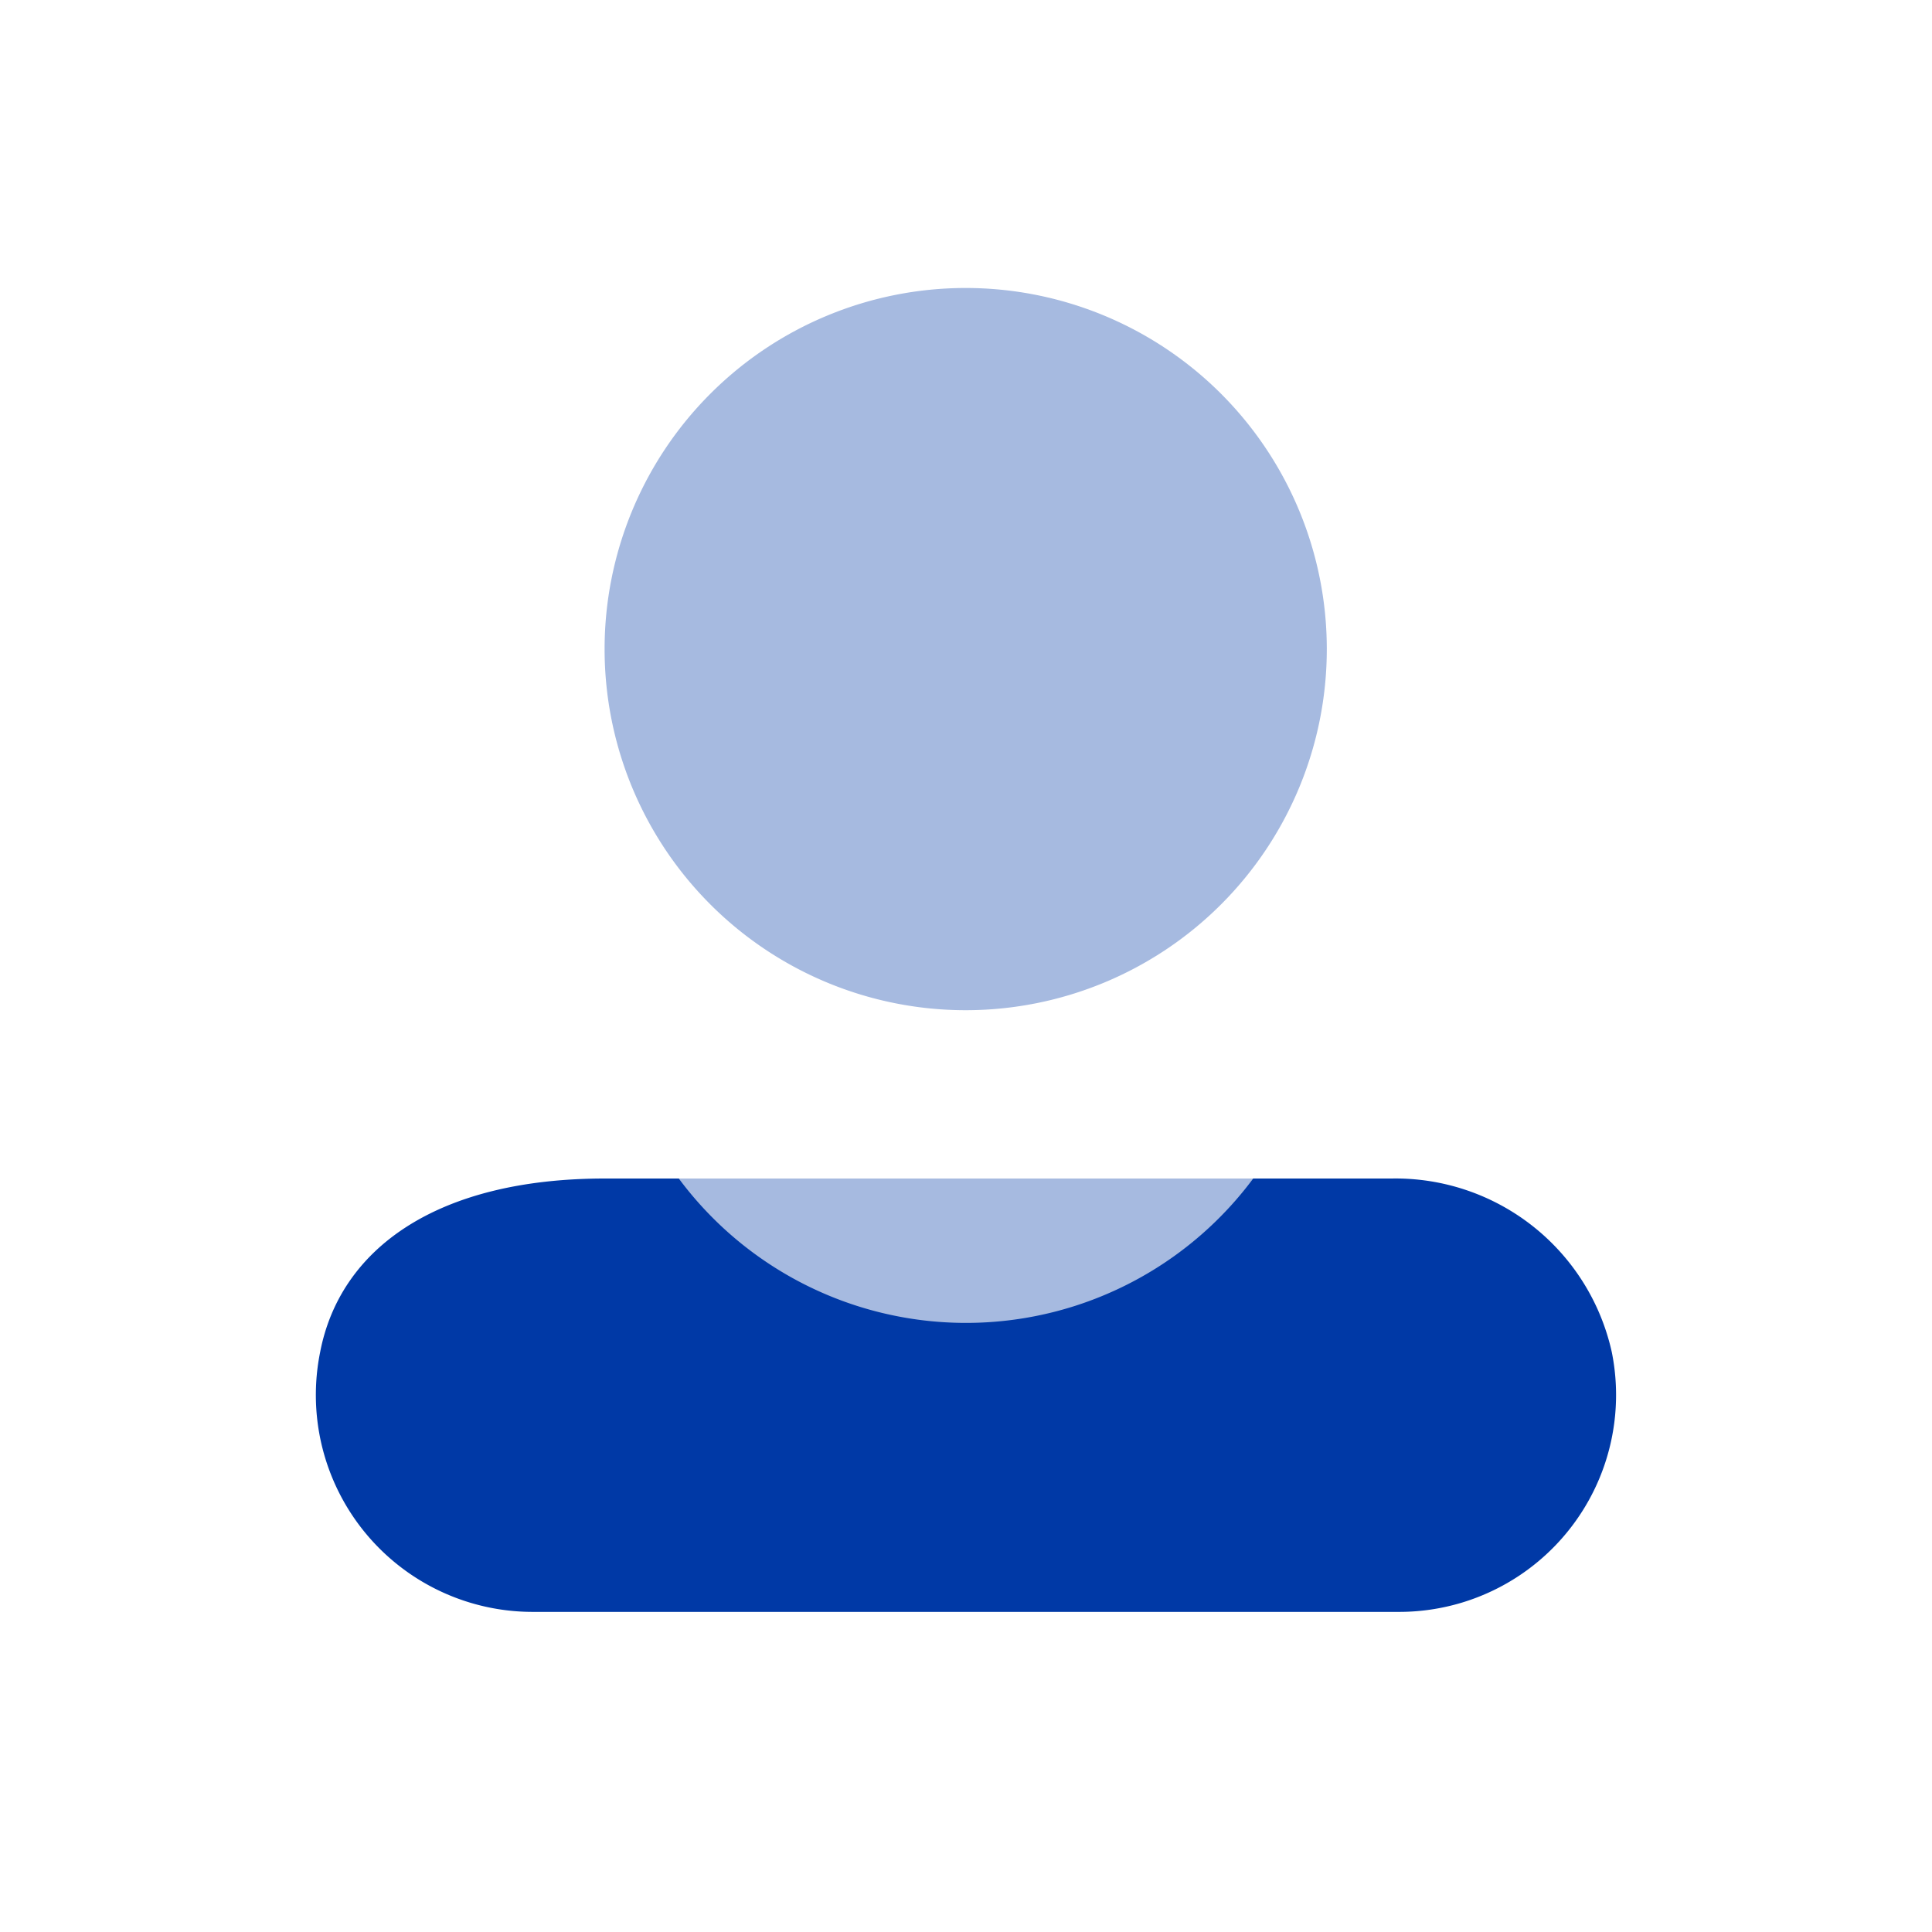 <svg id="Group_29546" data-name="Group 29546" xmlns="http://www.w3.org/2000/svg" xmlns:xlink="http://www.w3.org/1999/xlink" width="32" height="32" viewBox="0 0 32 32">
  <defs>
    <clipPath id="clip-path">
      <rect id="Rectangle_55412" data-name="Rectangle 55412" width="32" height="32" fill="#0039a6"/>
    </clipPath>
    <clipPath id="clip-path-3">
      <rect id="Rectangle_55409" data-name="Rectangle 55409" width="11.962" height="4.785" fill="#0039a6"/>
    </clipPath>
    <clipPath id="clip-path-4">
      <rect id="Rectangle_55410" data-name="Rectangle 55410" width="11.962" height="11.962" fill="#0039a6"/>
    </clipPath>
  </defs>
  <g id="Group_28048" data-name="Group 28048" clip-path="url(#clip-path)">
    <g id="Group_28047" data-name="Group 28047">
      <g id="Group_28046" data-name="Group 28046" clip-path="url(#clip-path)">
        <g id="Group_28042" data-name="Group 28042" transform="translate(10.019 19.52)" opacity="0.35" style="mix-blend-mode: normal;isolation: isolate">
          <g id="Group_28041" data-name="Group 28041">
            <g id="Group_28040" data-name="Group 28040" clip-path="url(#clip-path-3)">
              <rect id="Rectangle_55408" data-name="Rectangle 55408" width="11.962" height="4.785" transform="translate(0 0)" fill="#0039a6"/>
            </g>
          </g>
        </g>
        <g id="Group_28045" data-name="Group 28045" transform="translate(10.019 4.77)" opacity="0.35" style="mix-blend-mode: normal;isolation: isolate">
          <g id="Group_28044" data-name="Group 28044">
            <g id="Group_28043" data-name="Group 28043" clip-path="url(#clip-path-4)">
              <path id="Path_107344" data-name="Path 107344" d="M18.5,5.962a5.981,5.981,0,1,1-5.981,5.981A5.981,5.981,0,0,1,18.5,5.962" transform="translate(-12.524 -5.962)" fill="#0039a6"/>
            </g>
          </g>
        </g>
        <path id="Path_107345" data-name="Path 107345" d="M28.006,27.278a3.67,3.67,0,0,0-3.65-2.878h-2.29a5.927,5.927,0,0,1-9.514,0H11.329c-2.8,0-4.391,1.173-4.718,2.878a3.592,3.592,0,0,0,3.52,4.3H24.486a3.593,3.593,0,0,0,3.52-4.3" transform="translate(-1.309 -4.88)" fill="#0039a6"/>
      </g>
    </g>
  </g>
</svg>
